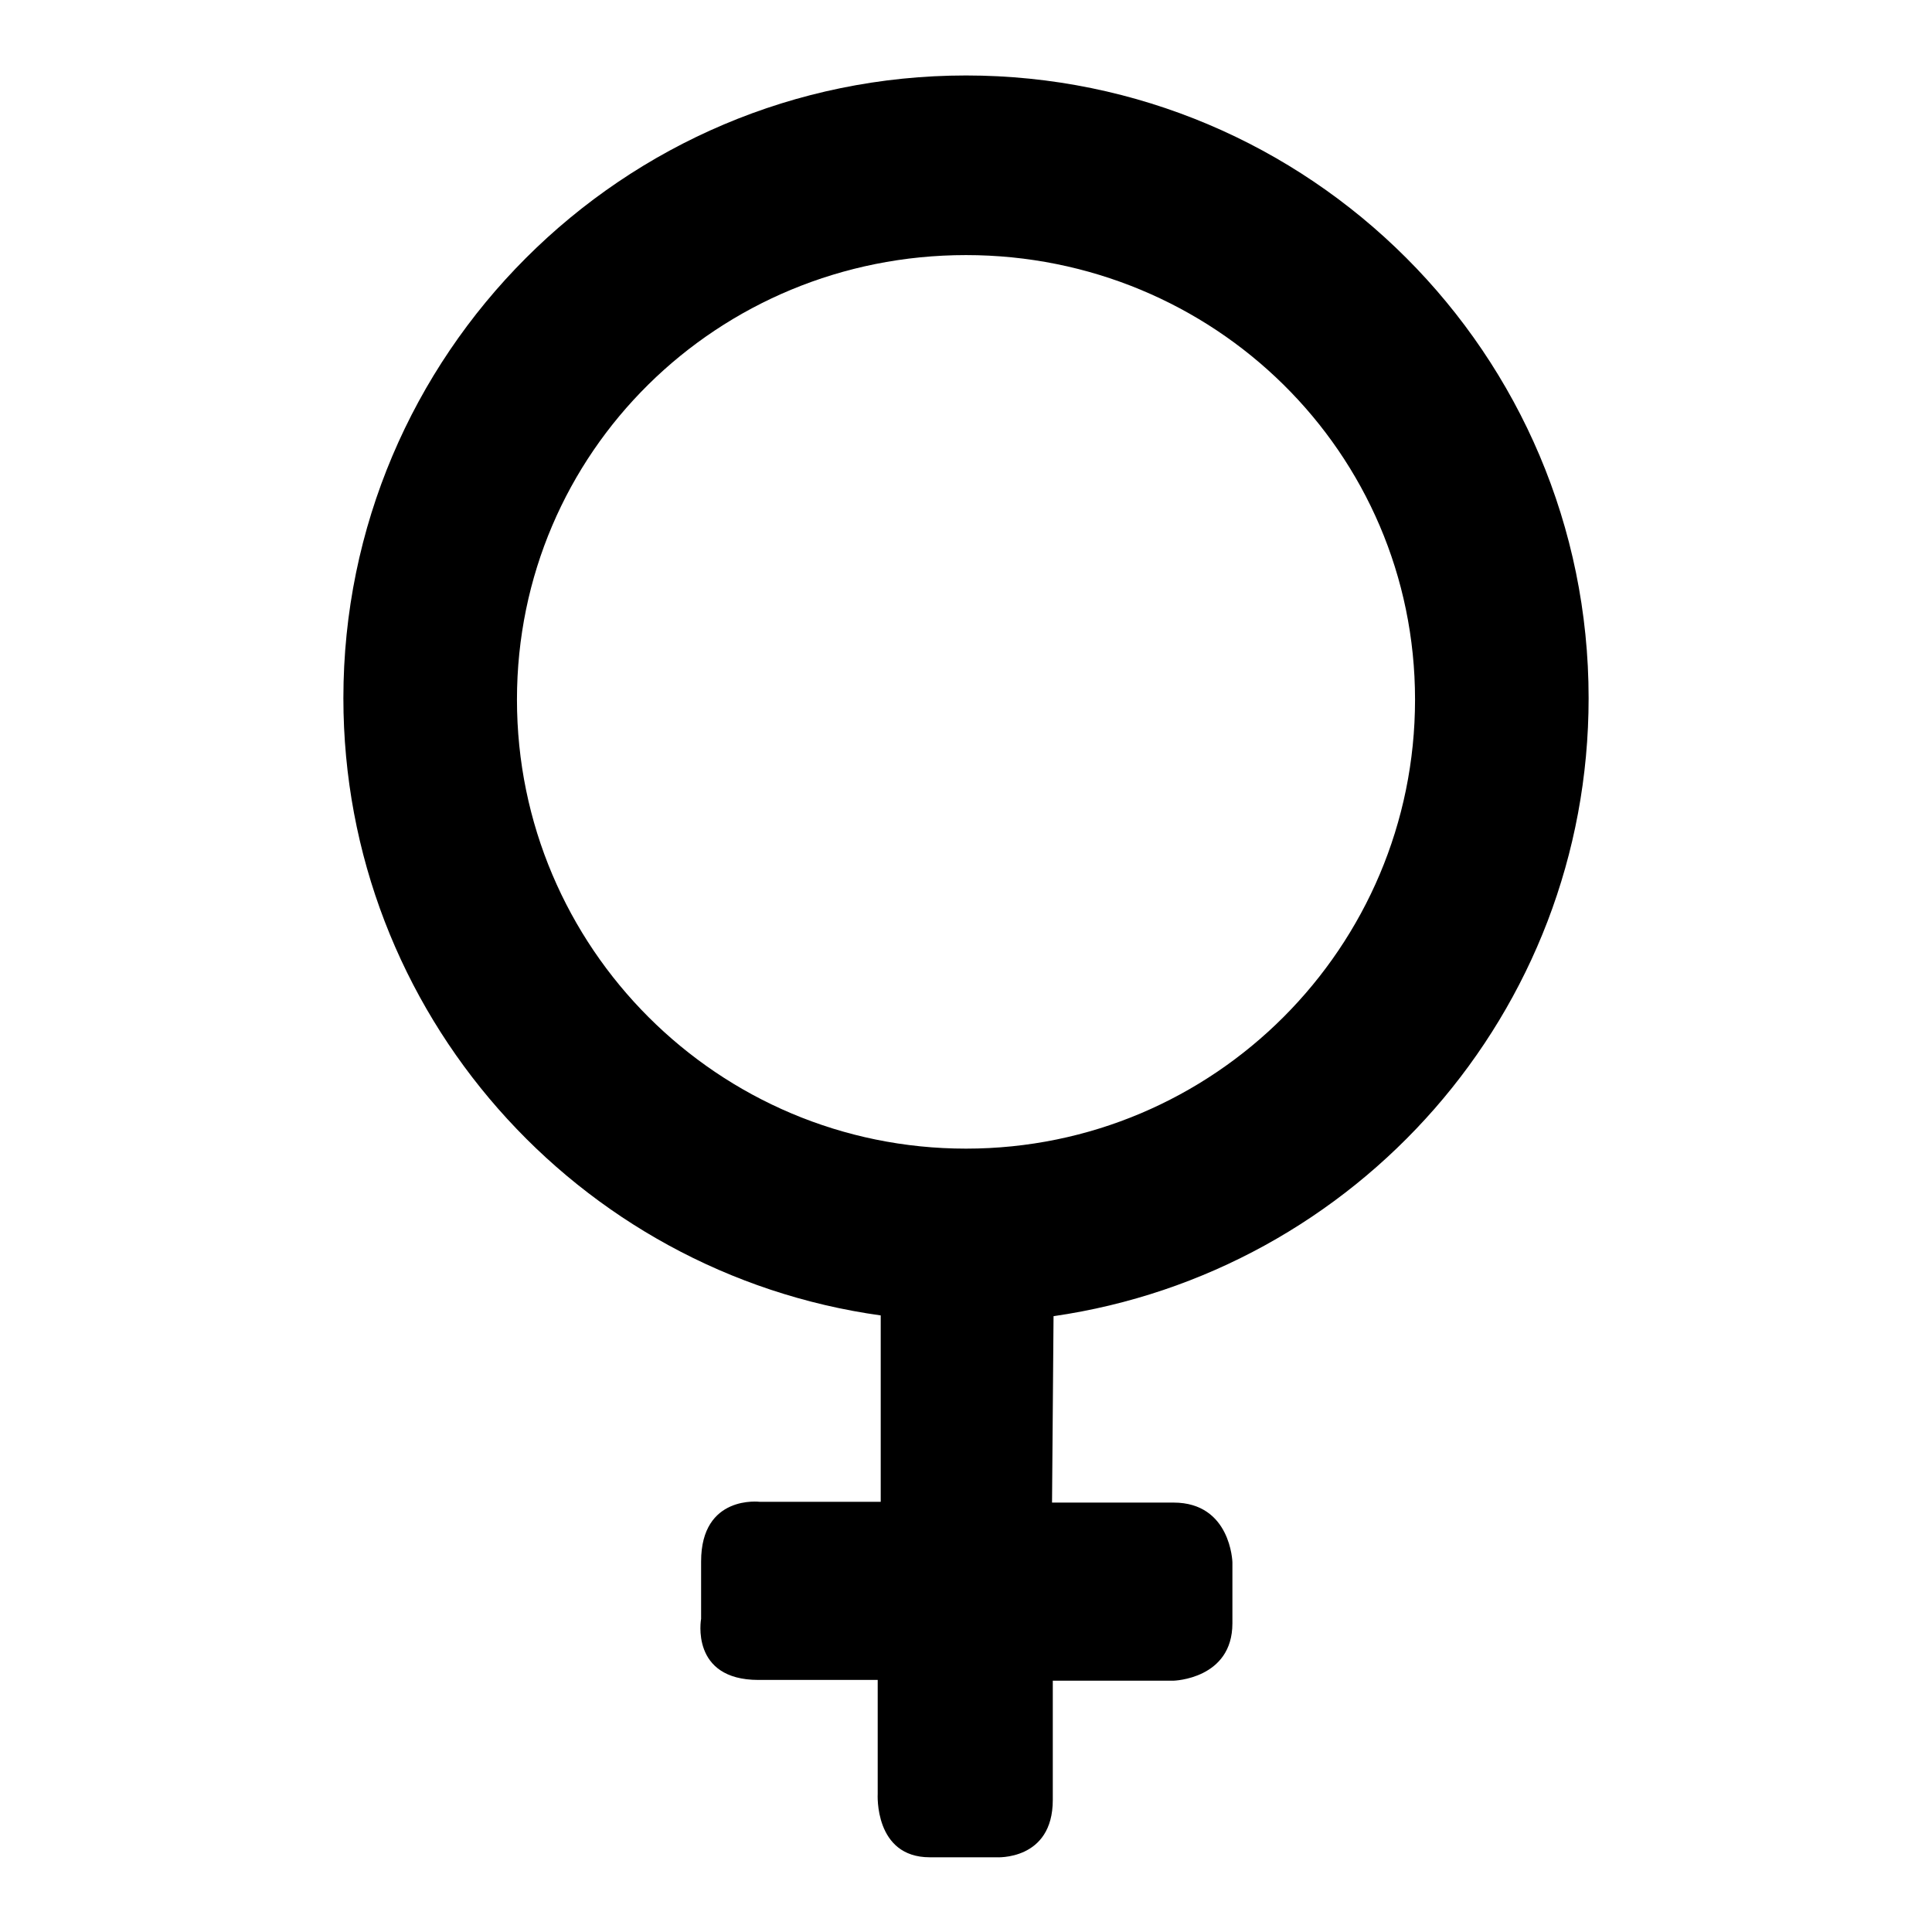 <?xml version="1.0" encoding="utf-8"?>
<!-- Svg Vector Icons : http://www.onlinewebfonts.com/icon -->
<!DOCTYPE svg PUBLIC "-//W3C//DTD SVG 1.1//EN" "http://www.w3.org/Graphics/SVG/1.1/DTD/svg11.dtd">
<svg version="1.1" xmlns="http://www.w3.org/2000/svg" xmlns:xlink="http://www.w3.org/1999/xlink" x="0px" y="0px" viewBox="0 0 256 256" enable-background="new 0 0 256 256" xml:space="preserve">
<g><g><g><path fill="#000000" d="M210.5,92.5c0-45.6-37-82.5-82.5-82.5S45.5,47,45.5,92.5c0,41.7,31,76.2,71.2,81.8V199h-16c0,0-7.8-1-7.8,7.9v7.6c0,0-1.5,8.1,7.6,8.1h15.8v15.1c0,0-0.5,8.4,6.9,8.4h8.8c0,0,7.5,0.5,7.5-7.6v-15.8h16c0,0,7.8-0.2,7.8-7.6v-8.1c0,0-0.2-7.9-7.8-7.9h-16.1l0.2-24.7C179.7,168.6,210.5,134.2,210.5,92.5L210.5,92.5z M128,152.2c-32.8,0-59.5-26.6-59.5-59.5c0-32.8,26.6-58.9,59.5-58.9c32.8,0,59.5,26.1,59.5,58.9C187.5,125.5,160.9,152.2,128,152.2z"/></g></g></g>
</svg>